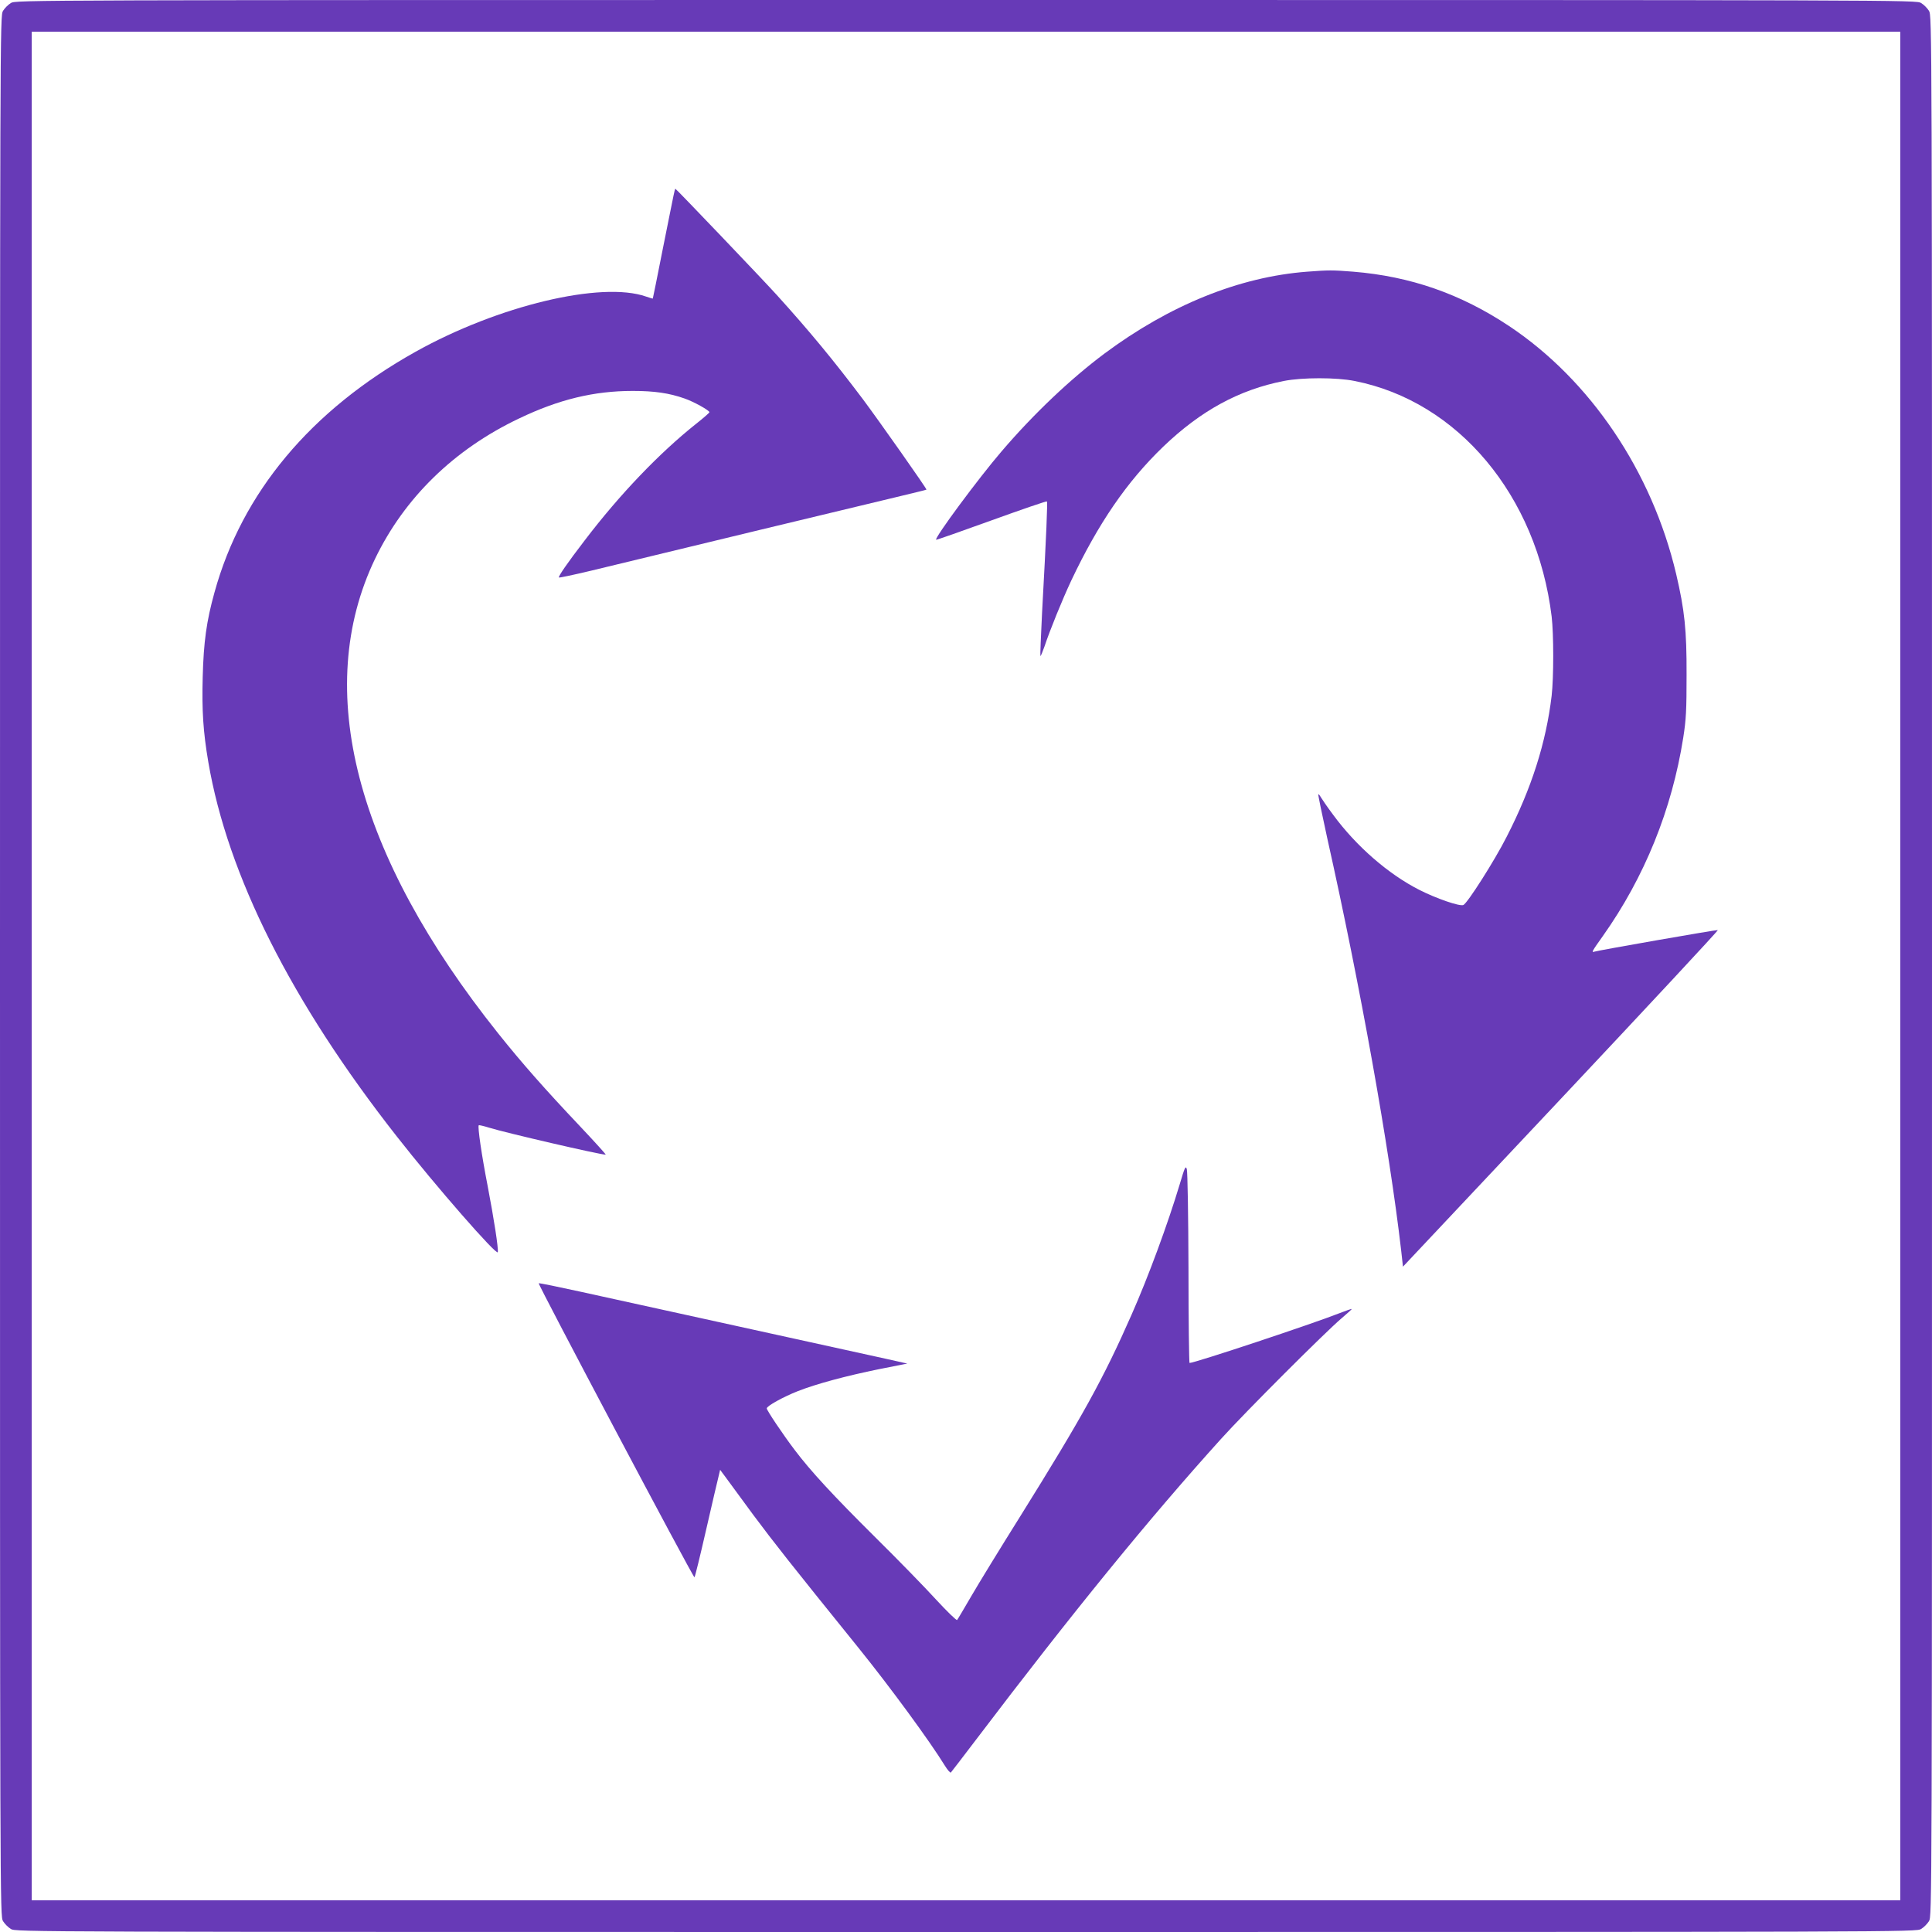 <?xml version="1.0" standalone="no"?>
<!DOCTYPE svg PUBLIC "-//W3C//DTD SVG 20010904//EN"
 "http://www.w3.org/TR/2001/REC-SVG-20010904/DTD/svg10.dtd">
<svg version="1.0" xmlns="http://www.w3.org/2000/svg"
 width="1280pt" height="1280pt" viewBox="0 0 1280 1280"
 preserveAspectRatio="xMidYMid meet">
<g transform="translate(0,1280) scale(0.1,-0.1)"
fill="#673ab7" stroke="none">
<path d="M72 12780 c-18 -11 -41 -34 -52 -52 -20 -33 -20 -64 -20 -6328 0
-6264 0 -6295 20 -6328 11 -18 34 -41 52 -52 33 -20 64 -20 6328 -20 6264 0
6295 0 6328 20 18 11 41 34 52 52 20 33 20 64 20 6328 0 6264 0 6295 -20 6328
-11 18 -34 41 -52 52 -33 20 -64 20 -6328 20 -6264 0 -6295 0 -6328 -20z
m12518 -6380 l0 -6190 -6190 0 -6190 0 0 6190 0 6190 6190 0 6190 0 0 -6190z"/>
<path d="M4462 11503 c-6 -27 -38 -190 -73 -363 -34 -173 -63 -316 -64 -318
-1 -1 -21 5 -44 13 -296 104 -981 -60 -1527 -365 -695 -388 -1151 -934 -1333
-1595 -53 -190 -72 -329 -78 -560 -6 -223 3 -363 37 -563 128 -751 551 -1592
1248 -2480 259 -331 665 -795 670 -768 5 25 -25 218 -68 443 -38 195 -67 390
-58 398 2 2 33 -5 68 -16 105 -33 735 -179 773 -179 4 0 -73 85 -172 190 -229
242 -381 414 -540 613 -947 1186 -1231 2280 -816 3145 194 403 523 725 955
930 263 126 496 182 752 182 143 0 241 -14 343 -50 61 -21 165 -79 165 -91 0
-4 -39 -38 -87 -76 -242 -192 -507 -468 -739 -773 -113 -147 -177 -240 -171
-246 2 -3 99 18 213 45 589 143 1730 418 2024 488 107 26 196 47 198 49 5 3
-315 457 -421 599 -192 255 -351 448 -570 690 -95 105 -668 705 -673 705 -1 0
-7 -21 -12 -47z"/>
<path d="M8660 11000 c-449 -34 -912 -222 -1342 -542 -226 -169 -469 -399
-682 -648 -153 -178 -446 -574 -434 -586 2 -2 167 56 366 128 199 72 365 129
368 126 5 -6 -3 -211 -32 -737 -8 -156 -13 -285 -11 -287 2 -3 14 26 27 63 37
111 118 310 178 438 179 378 368 654 608 885 250 240 504 378 800 436 122 24
349 24 468 0 686 -135 1208 -759 1306 -1560 14 -117 14 -405 0 -526 -37 -311
-133 -612 -298 -934 -80 -158 -261 -442 -287 -452 -25 -10 -179 43 -293 101
-204 104 -416 288 -569 496 -39 52 -75 105 -82 117 -7 13 -15 22 -17 19 -2 -2
25 -134 60 -293 219 -978 411 -2053 489 -2728 l12 -108 1047 1113 c576 613
1044 1115 1039 1117 -8 3 -795 -135 -818 -143 -21 -7 -16 2 56 103 277 391
458 839 533 1315 19 121 22 183 22 417 1 295 -13 428 -69 667 -160 679 -568
1284 -1107 1643 -322 214 -654 329 -1032 360 -139 11 -162 11 -306 0z"/>
<path d="M7816 4954 c-79 -263 -208 -613 -319 -864 -187 -425 -326 -676 -737
-1335 -131 -209 -277 -447 -325 -530 -48 -82 -90 -154 -94 -158 -4 -4 -67 57
-139 135 -72 79 -253 265 -403 413 -278 276 -428 438 -535 580 -76 100 -184
261 -184 274 0 16 109 76 205 114 125 49 319 101 539 146 l187 37 -143 32
c-245 54 -1729 380 -2017 443 -150 33 -277 59 -282 57 -8 -3 1021 -1947 1032
-1948 3 0 38 143 78 318 40 174 77 334 83 356 l9 38 32 -43 c17 -24 102 -139
188 -256 142 -190 236 -310 698 -882 212 -263 470 -615 571 -779 18 -29 36
-50 40 -45 4 4 81 105 171 223 635 837 1141 1458 1617 1985 164 182 692 709
799 800 39 33 70 61 69 63 -2 1 -38 -11 -81 -28 -177 -70 -959 -330 -994 -330
-3 0 -7 282 -7 628 -1 345 -6 640 -11 656 -8 25 -13 15 -47 -100z"/>
</g>
</svg>
